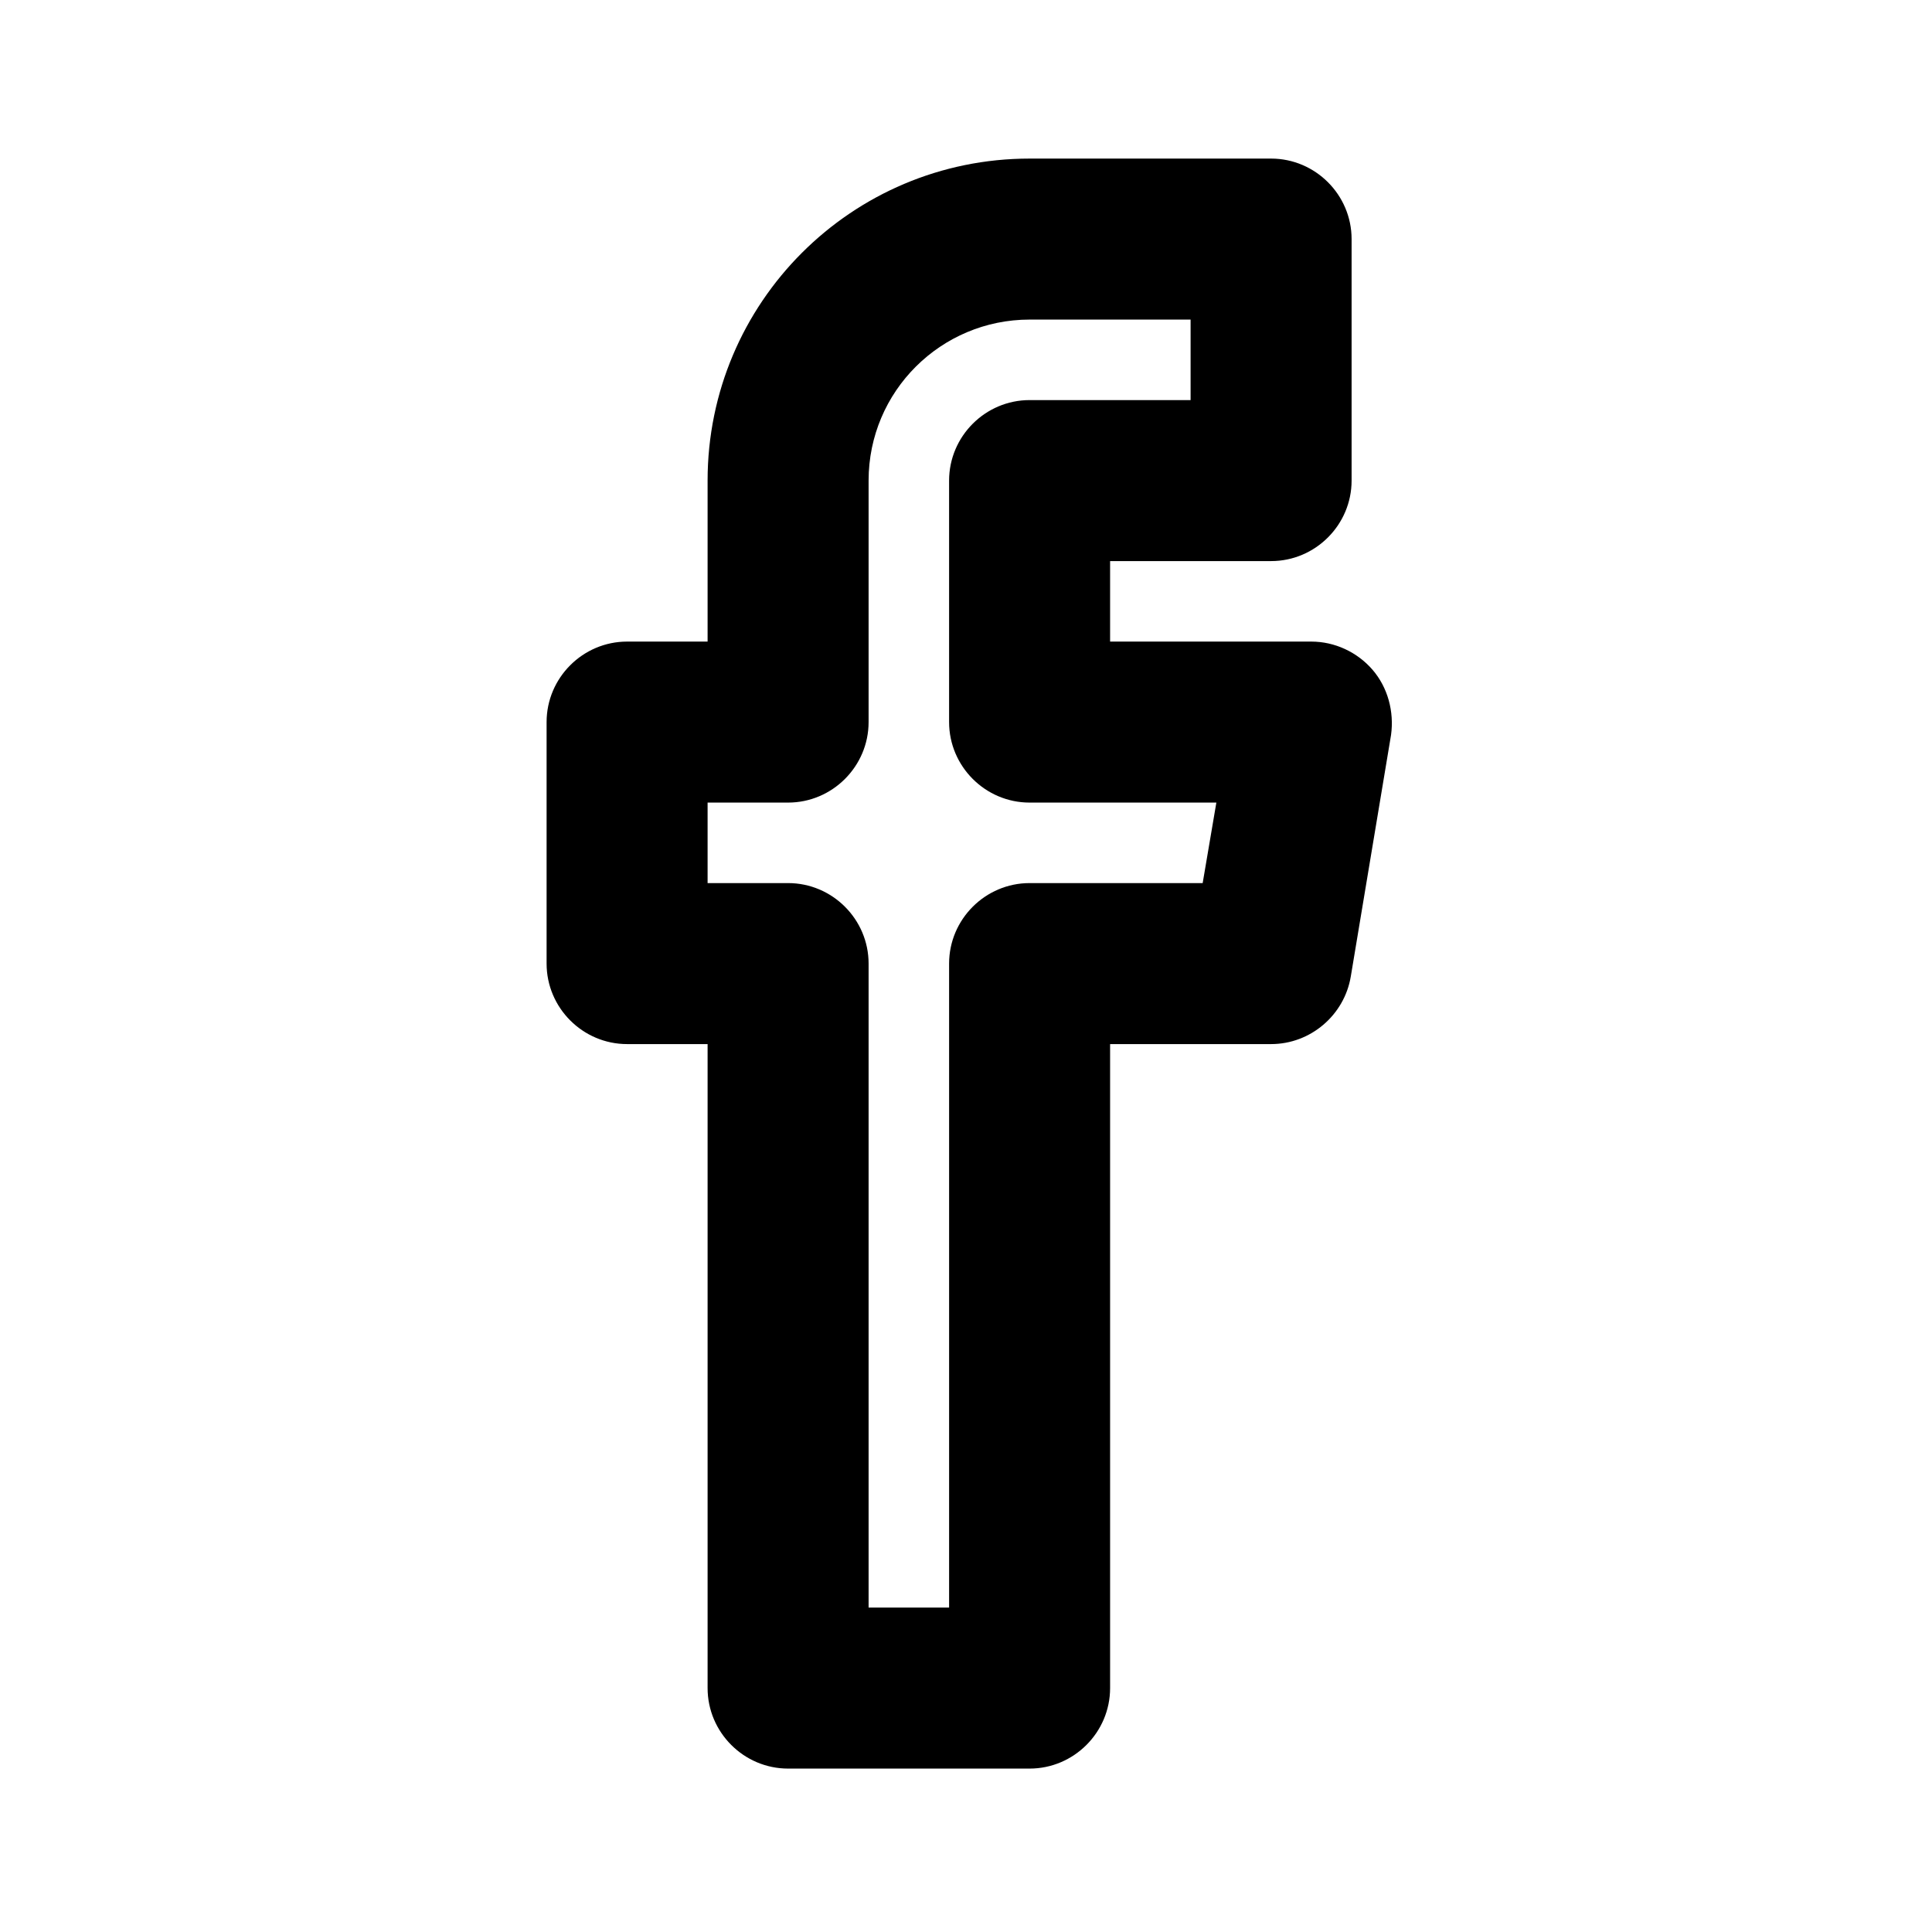 <svg xmlns="http://www.w3.org/2000/svg" xmlns:xlink="http://www.w3.org/1999/xlink" id="Layer_1" x="0px" y="0px" viewBox="0 0 24 24" style="enable-background:new 0 0 24 24;" xml:space="preserve"><style type="text/css">	.st0{fill-rule:evenodd;clip-rule:evenodd;}</style><path class="st0" d="M8.79,5.97c0-2.21,1.79-4,4-4h3c0.55,0,1,0.45,1,1v3c0,0.55-0.45,1-1,1h-2v1h2.5c0.29,0,0.57,0.13,0.76,0.35 c0.19,0.22,0.27,0.52,0.23,0.81l-0.5,3c-0.08,0.48-0.5,0.84-0.99,0.84h-2v8c0,0.55-0.45,1-1,1h-3c-0.55,0-1-0.45-1-1v-8h-1 c-0.55,0-1-0.45-1-1v-3c0-0.55,0.45-1,1-1h1V5.97z M8.79,9.97v1h1c0.55,0,1,0.45,1,1v8h1v-8c0-0.55,0.45-1,1-1h2.15l0.17-1h-2.32 c-0.55,0-1-0.45-1-1v-3c0-0.55,0.45-1,1-1h2v-1h-2c-1.1,0-2,0.89-2,2v3c0,0.55-0.45,1-1,1H8.79z"></path></svg>